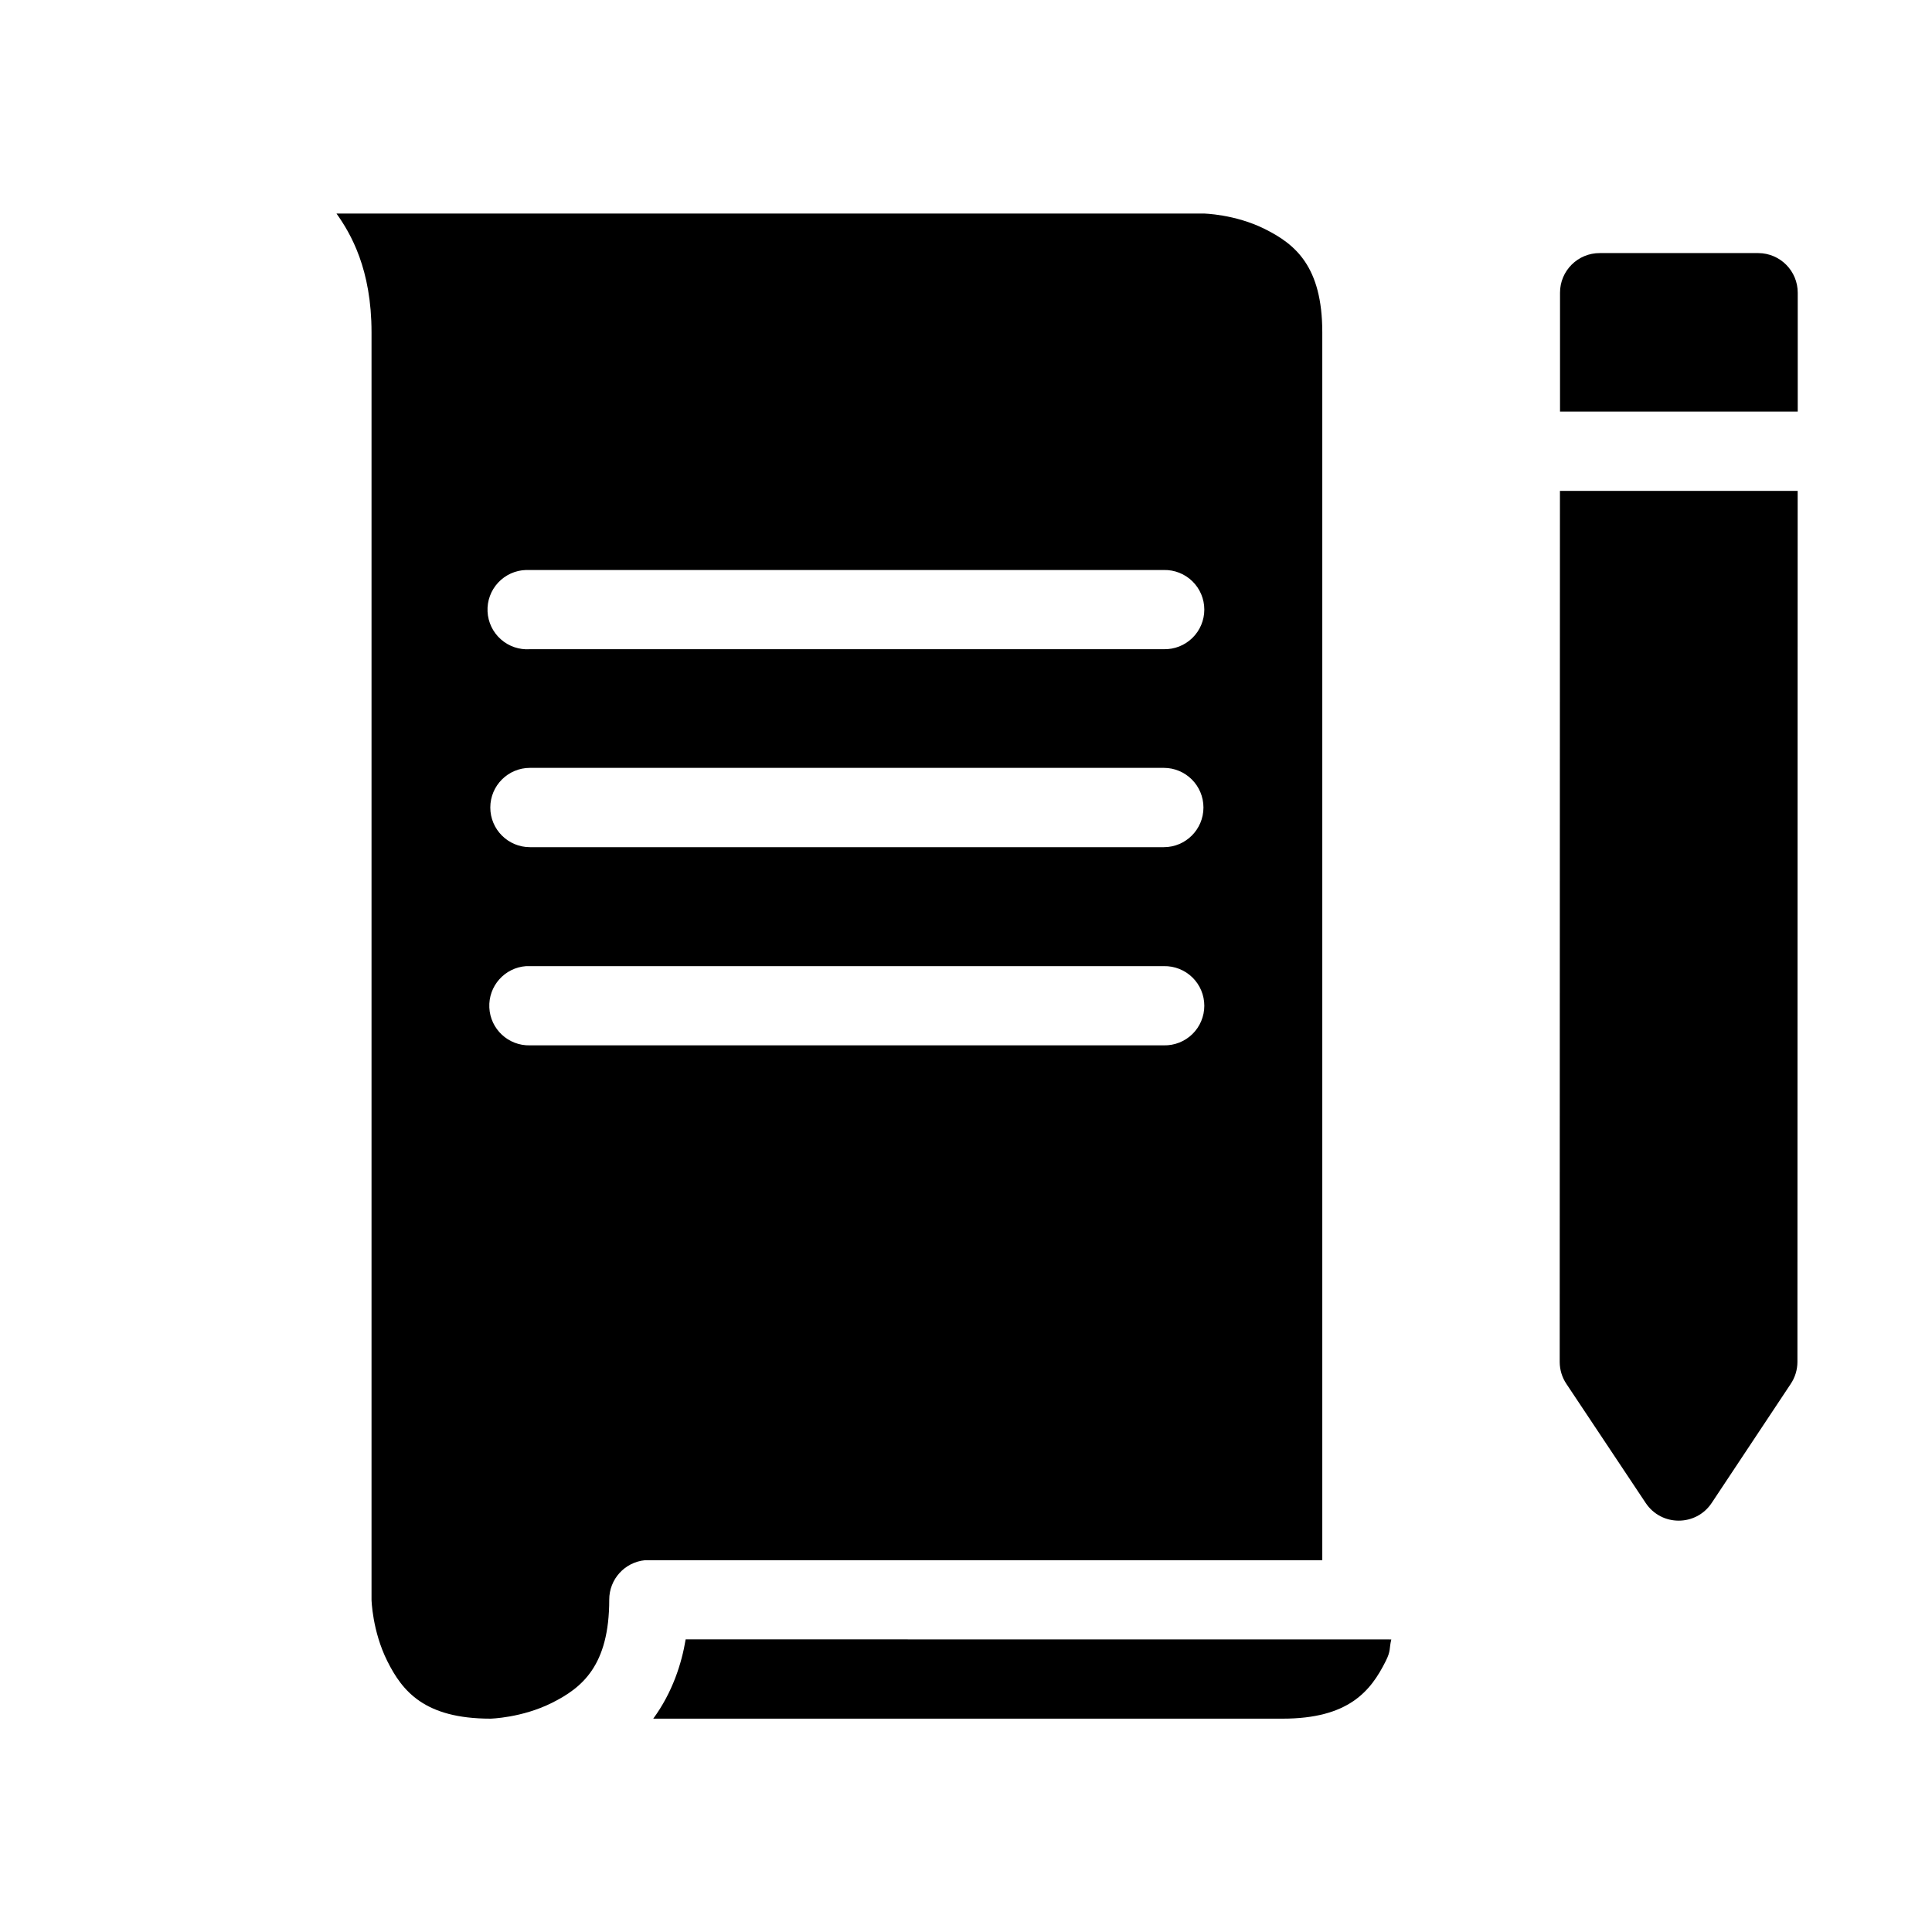 <?xml version="1.0" encoding="UTF-8"?>
<!-- Uploaded to: SVG Repo, www.svgrepo.com, Generator: SVG Repo Mixer Tools -->
<svg fill="#000000" width="800px" height="800px" version="1.1" viewBox="144 144 512 512" xmlns="http://www.w3.org/2000/svg">
 <g>
  <path d="m233.17 200.59c3.801 5.328 9.289 14.766 9.289 31.469v335.87s0.184 8.285 4.18 16.277c3.996 7.992 9.855 15.254 27.348 15.254 0 0 8.285-0.188 16.277-4.184 7.992-3.996 15.191-9.852 15.191-27.348-0.008-5.398 4.078-9.918 9.449-10.453 0.363-0.02 0.727-0.02 1.086 0h178.43v-325.42c0-17.492-7.199-23.352-15.191-27.348-7.992-3.996-16.336-4.121-16.336-4.121zm50.266 94.465c0.336-0.016 0.672-0.016 1.008 0h167.98c2.824-0.062 5.555 1.016 7.574 2.992 2.019 1.973 3.156 4.68 3.156 7.504 0 2.824-1.137 5.531-3.156 7.504-2.019 1.977-4.75 3.055-7.574 2.992h-167.98c-2.824 0.199-5.606-0.75-7.719-2.629-2.117-1.875-3.383-4.527-3.519-7.352-0.137-2.828 0.875-5.586 2.801-7.66 1.926-2.07 4.606-3.281 7.43-3.352zm1.008 52.438h167.98c5.801 0 10.504 4.707 10.504 10.508 0 5.801-4.703 10.508-10.504 10.508h-167.98c-5.805 0-10.508-4.707-10.508-10.508 0-5.801 4.703-10.508 10.508-10.508zm-1.008 52.543c0.336-0.016 0.672-0.016 1.008 0h167.98c2.824-0.062 5.555 1.016 7.574 2.992 2.019 1.973 3.156 4.68 3.156 7.504 0 2.824-1.137 5.531-3.156 7.508-2.019 1.973-4.75 3.051-7.574 2.988h-167.98c-5.715 0.145-10.496-4.297-10.766-10.004-0.273-5.707 4.059-10.586 9.758-10.988z"/>
  <path d="m325.71 578.45 187 0.02c-0.613 2.516-0.066 2.922-1.477 5.738-3.996 7.992-9.855 15.254-27.348 15.254h-166.77c5.121-6.996 7.539-14.652 8.59-21.012z"/>
  <path d="m567.98 211.07c-5.836-0.035-10.582 4.699-10.559 10.535v31.469h62.996v-31.469c0.023-5.797-4.656-10.512-10.453-10.535z"/>
  <path d="m557.4 274.09-0.062 230.85c0.008 2.074 0.625 4.102 1.785 5.82l20.992 31.527c4.152 6.269 13.355 6.269 17.508 0l20.93-31.527c1.156-1.723 1.777-3.746 1.785-5.82l0.062-230.85z"/>
  <path d="m283.44 452.49c-2.785 0.137-5.402 1.371-7.277 3.434s-2.852 4.785-2.719 7.57c0.277 5.797 5.203 10.273 11.004 9.996h167.98c5.797 0 10.496-4.703 10.496-10.5s-4.699-10.5-10.496-10.5h-167.98c-0.336-0.016-0.672-0.016-1.008 0z"/>
 </g>
</svg>